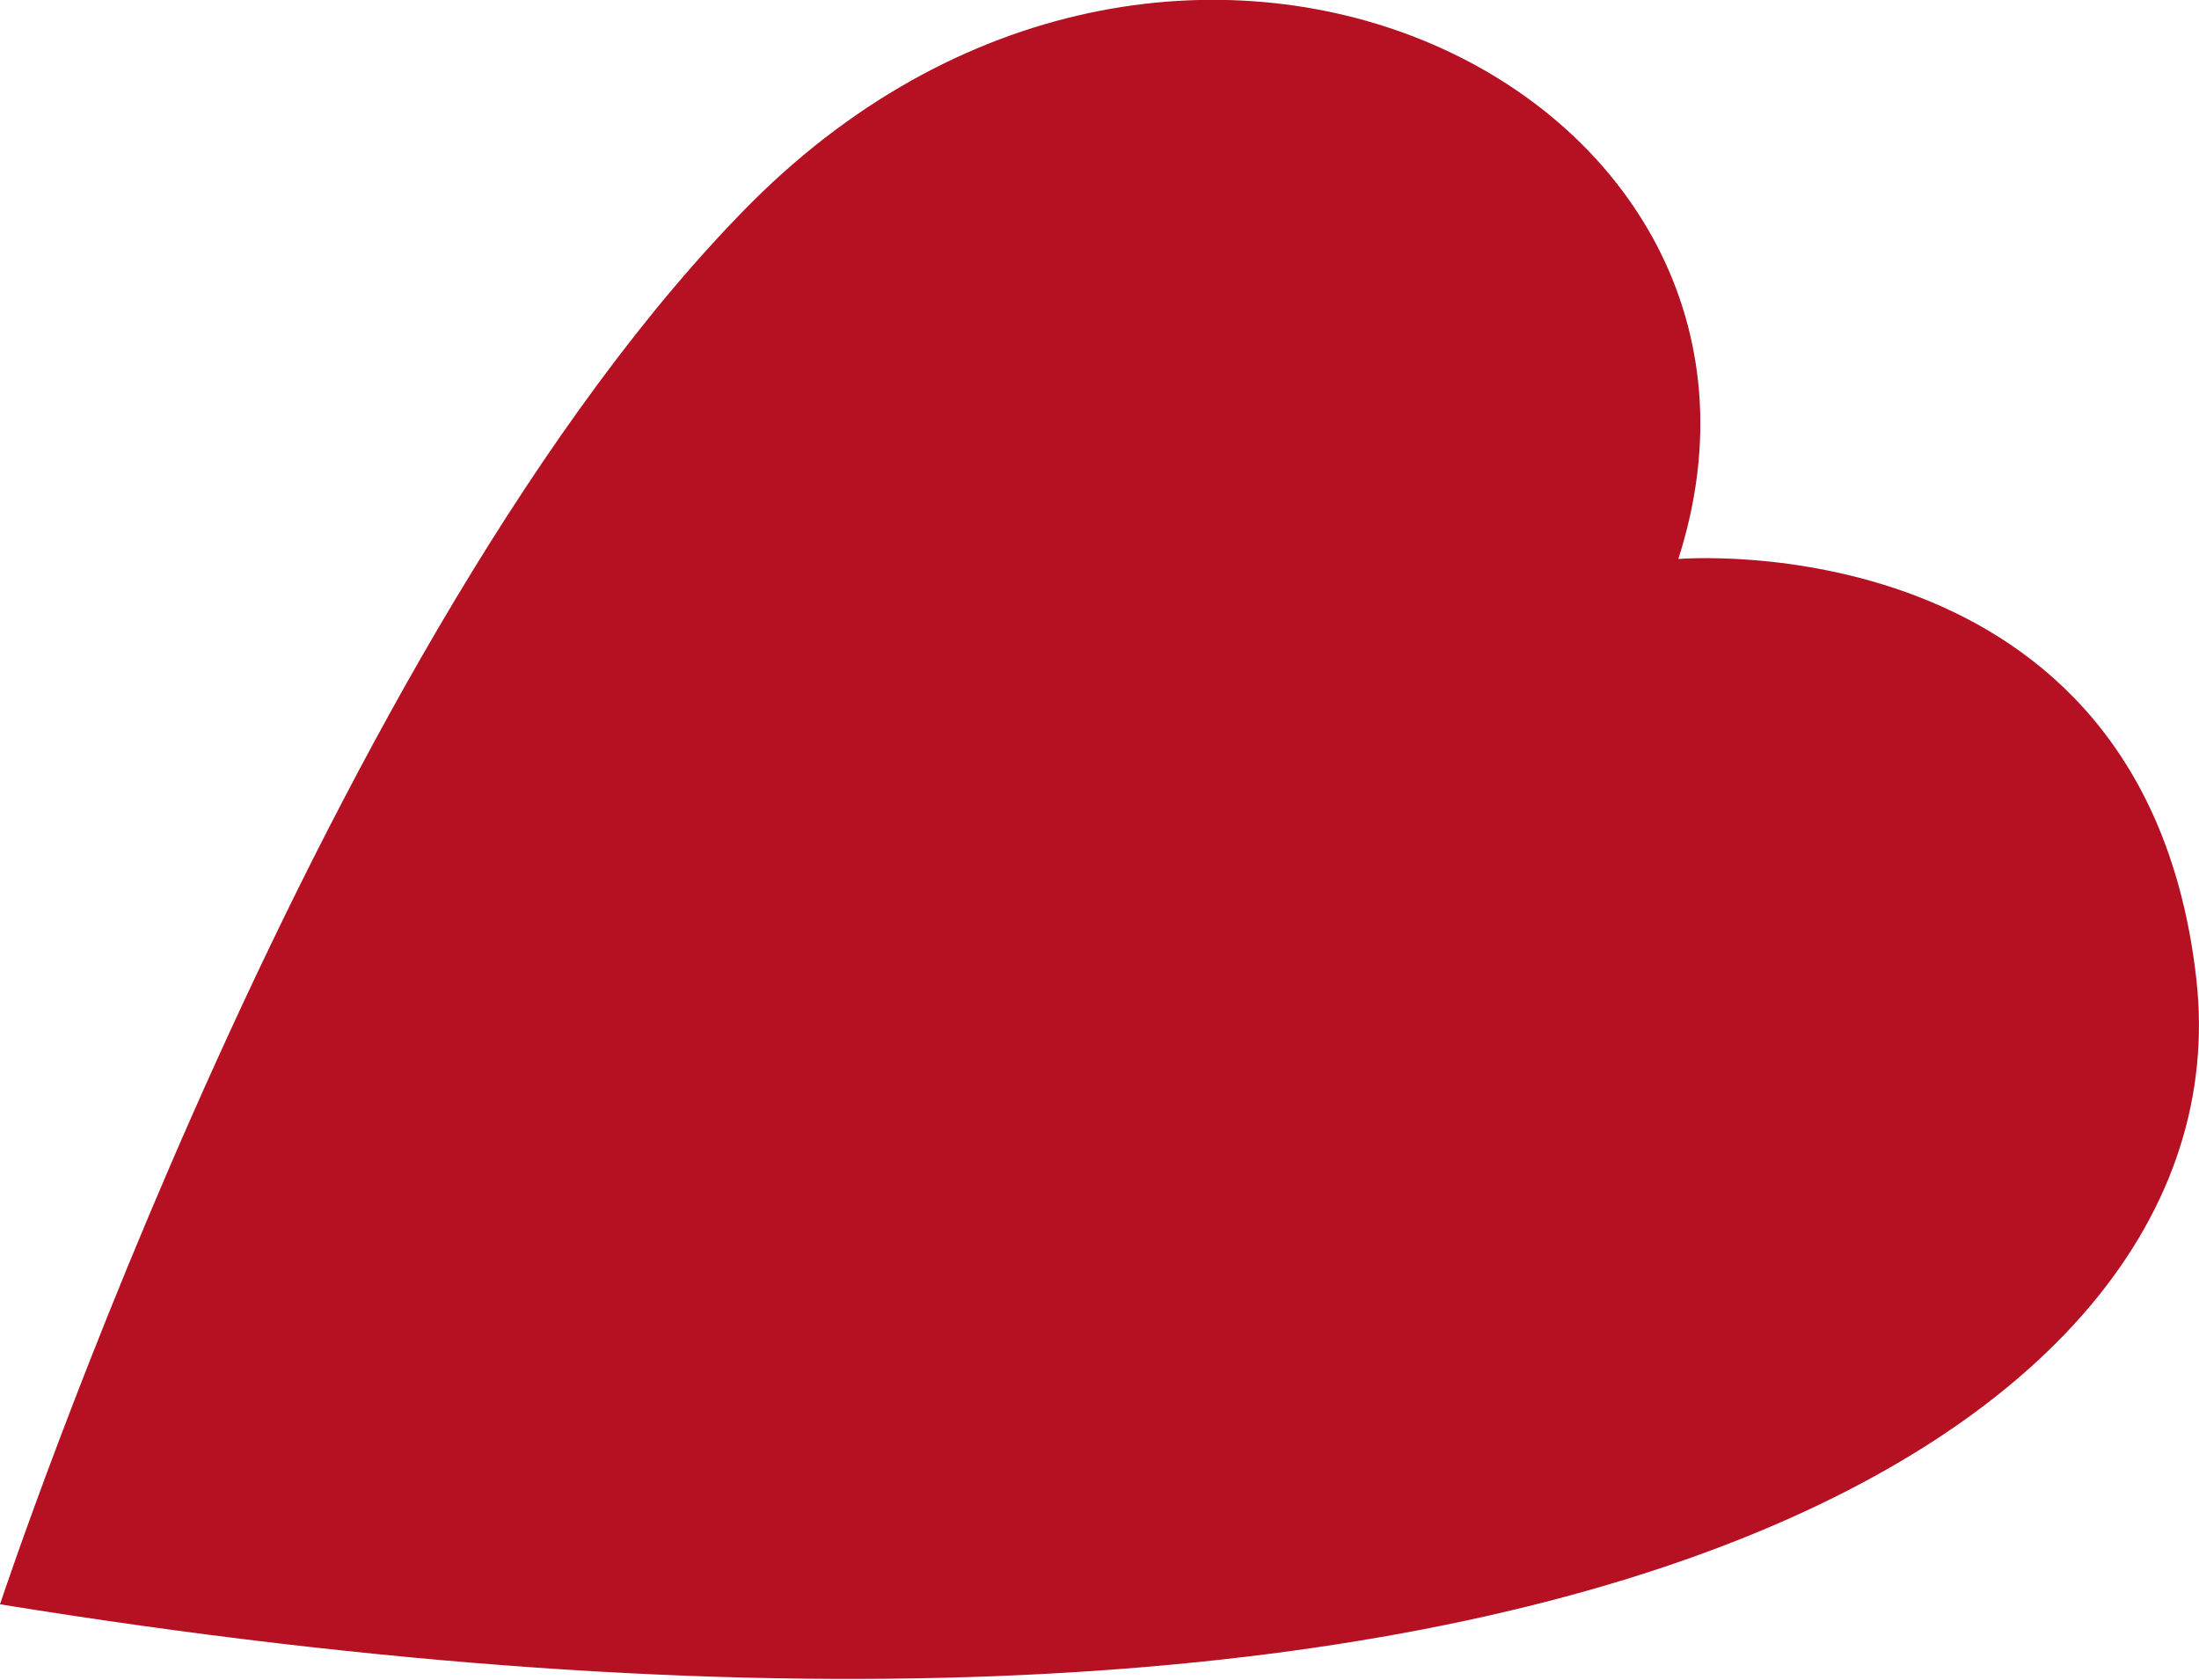 <svg xmlns="http://www.w3.org/2000/svg" x="0px" y="0px" viewBox="0 0 166.4 127.1" style="vertical-align: middle; max-width: 100%; width: 100%;" width="100%"><path d="M166.2,74.1c-3.9-34.8-39.2-31.8-39.2-31.8c11.3-35.2-37.4-59.6-70.1-27C24.6,47.7,0.4,120.2,0,121.4  l0,0C115.9,140.2,170.1,108.9,166.2,74.1z" fill="rgb(182,16,35)"></path></svg>